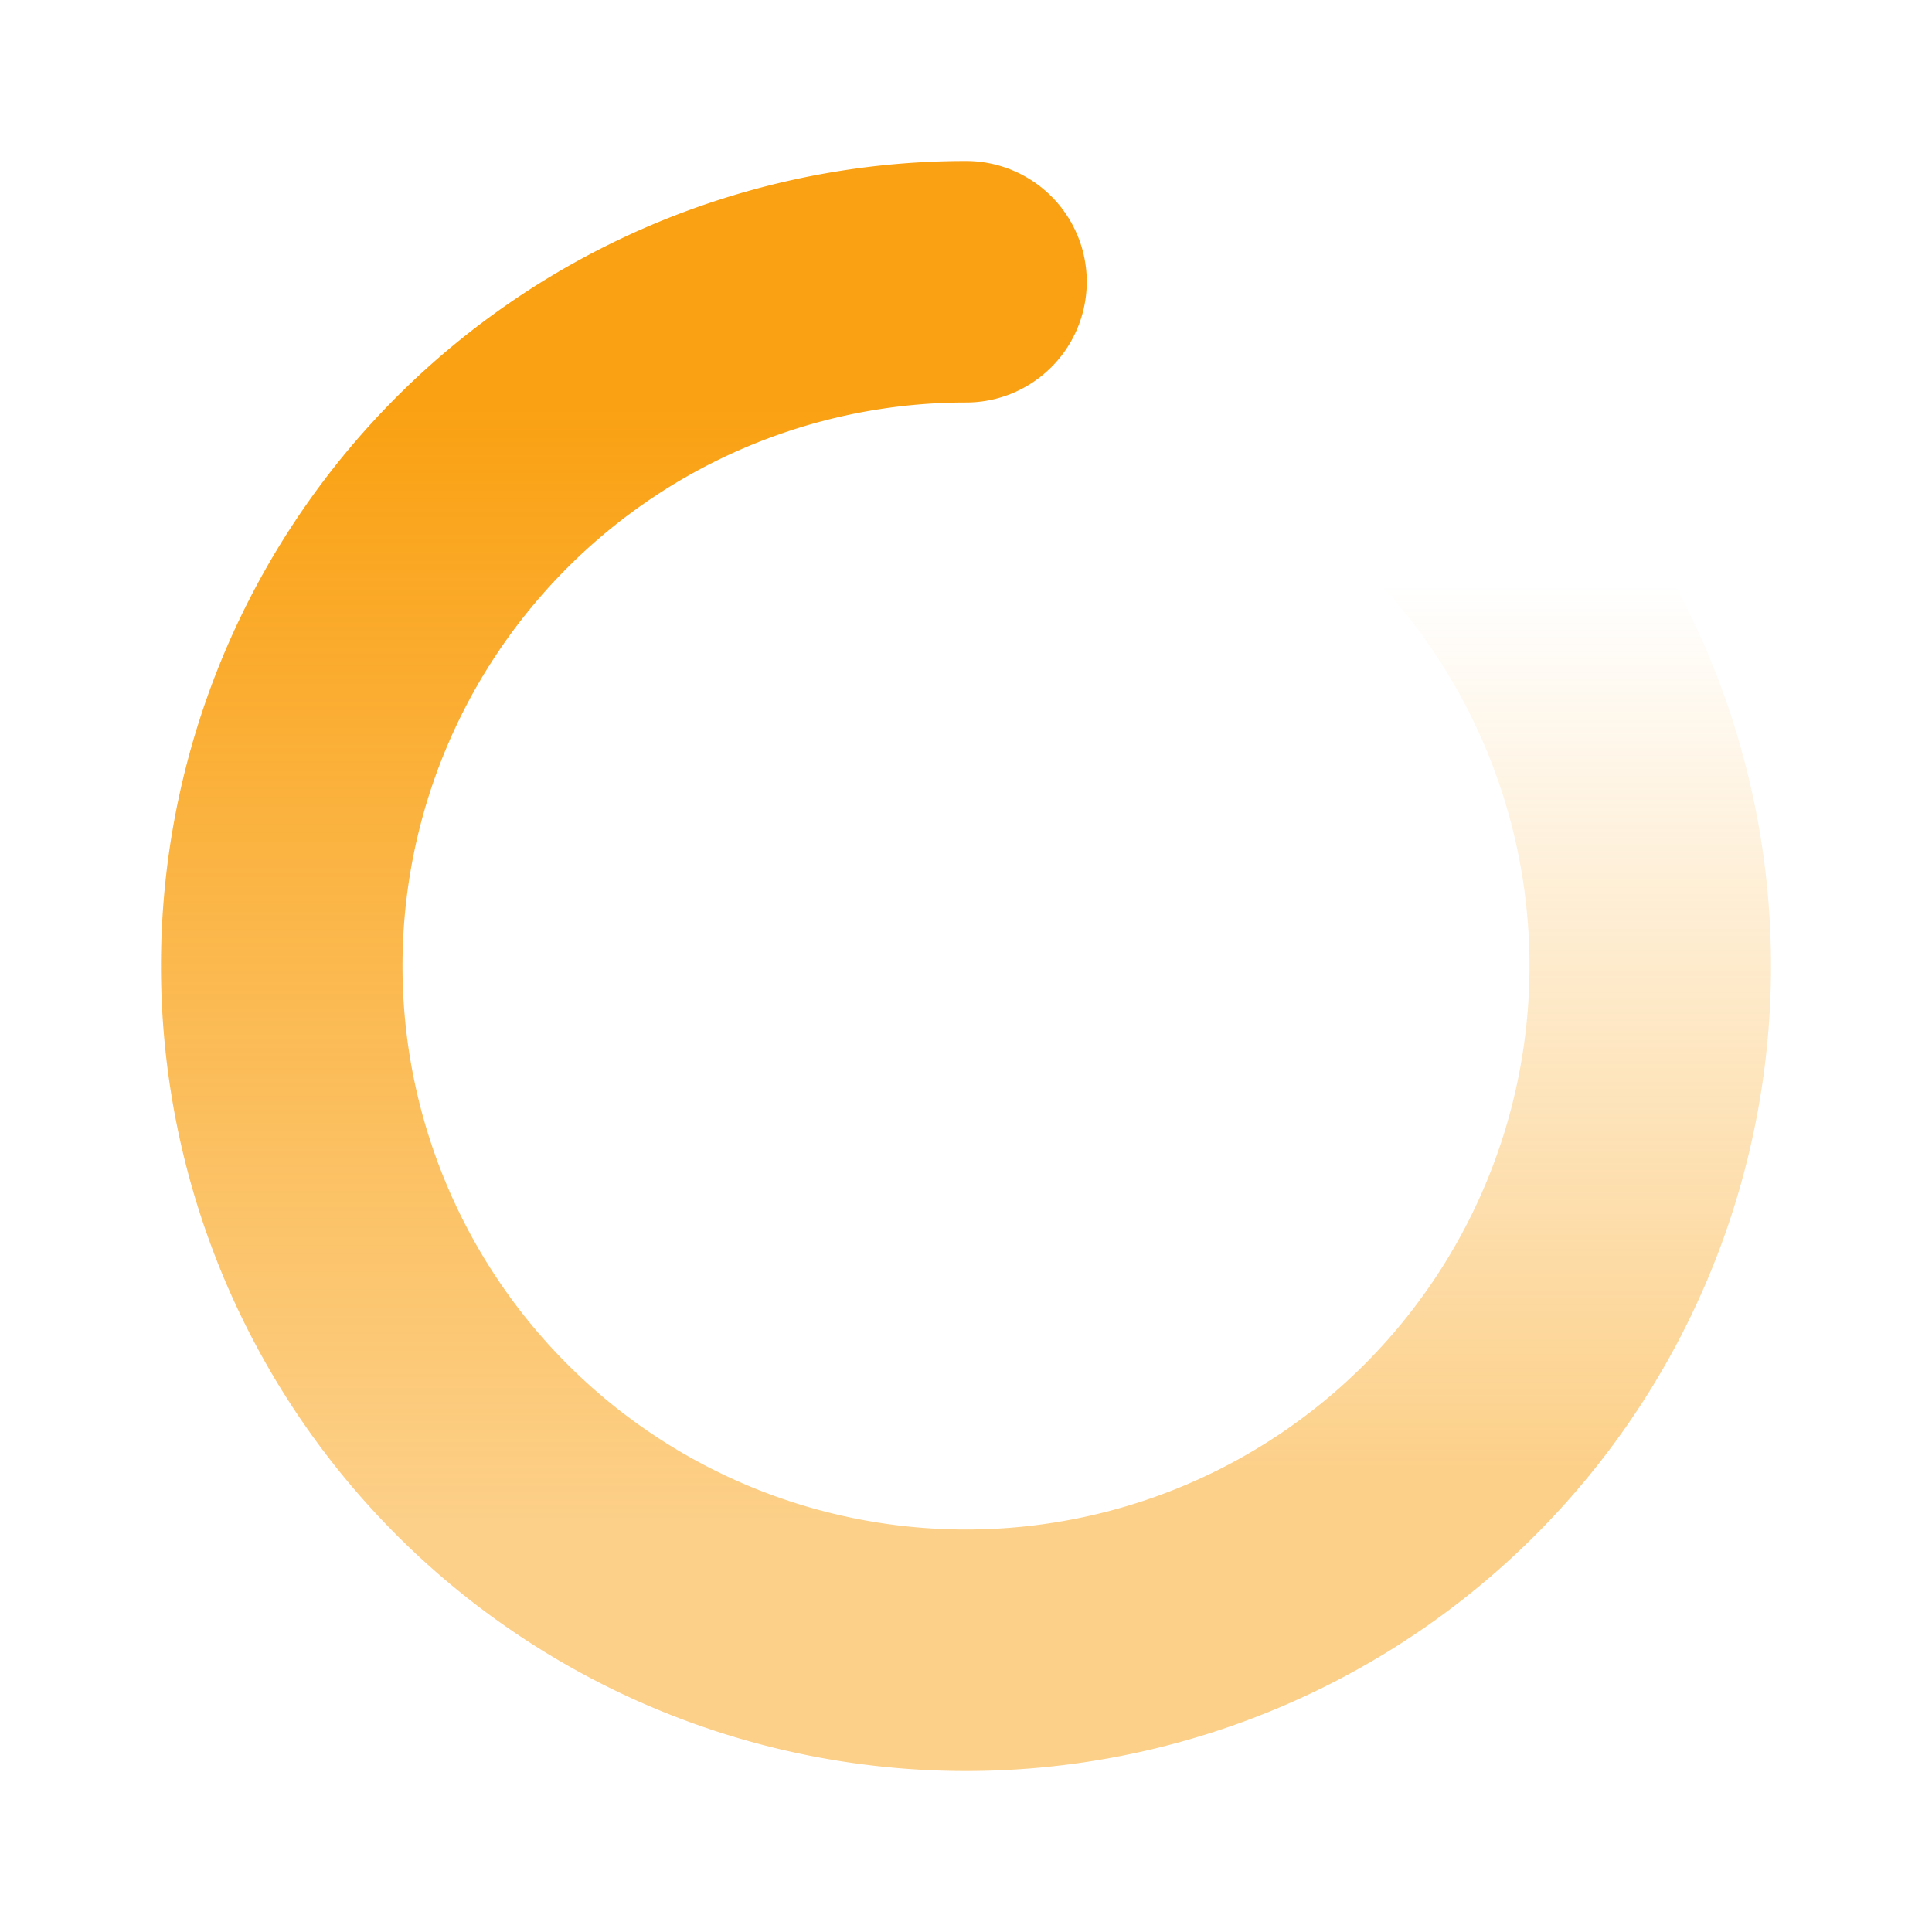 <svg width="12" height="12" viewBox="0 0 12 12" xmlns="http://www.w3.org/2000/svg"><defs><linearGradient x1="26.66%" y1="100%" x2="80.853%" y2="100%" id="a"><stop stop-color="#FAA113" stop-opacity="0" offset="0%"/><stop stop-color="#FAA113" stop-opacity=".499" offset="100%"/></linearGradient><linearGradient x1="86.649%" y1="84.207%" x2="86.649%" y2="15.402%" id="b"><stop stop-color="#FAA113" offset="0%"/><stop stop-color="#FAA113" stop-opacity=".498" offset="100%"/></linearGradient></defs><g fill-rule="nonzero" fill="none"><path d="M4 7.5a3.5 3.5 0 0 1 7 0h1.5a5 5 0 0 0-10 0H4z" fill="url(#a)" transform="rotate(90 7.5 6)"/><path d="M5 10A5 5 0 1 1 5 0v1.5a3.5 3.5 0 0 0 0 7A.75.75 0 0 1 5 10z" fill="url(#b)" transform="matrix(1 0 0 -1 1 11)"/></g></svg>

